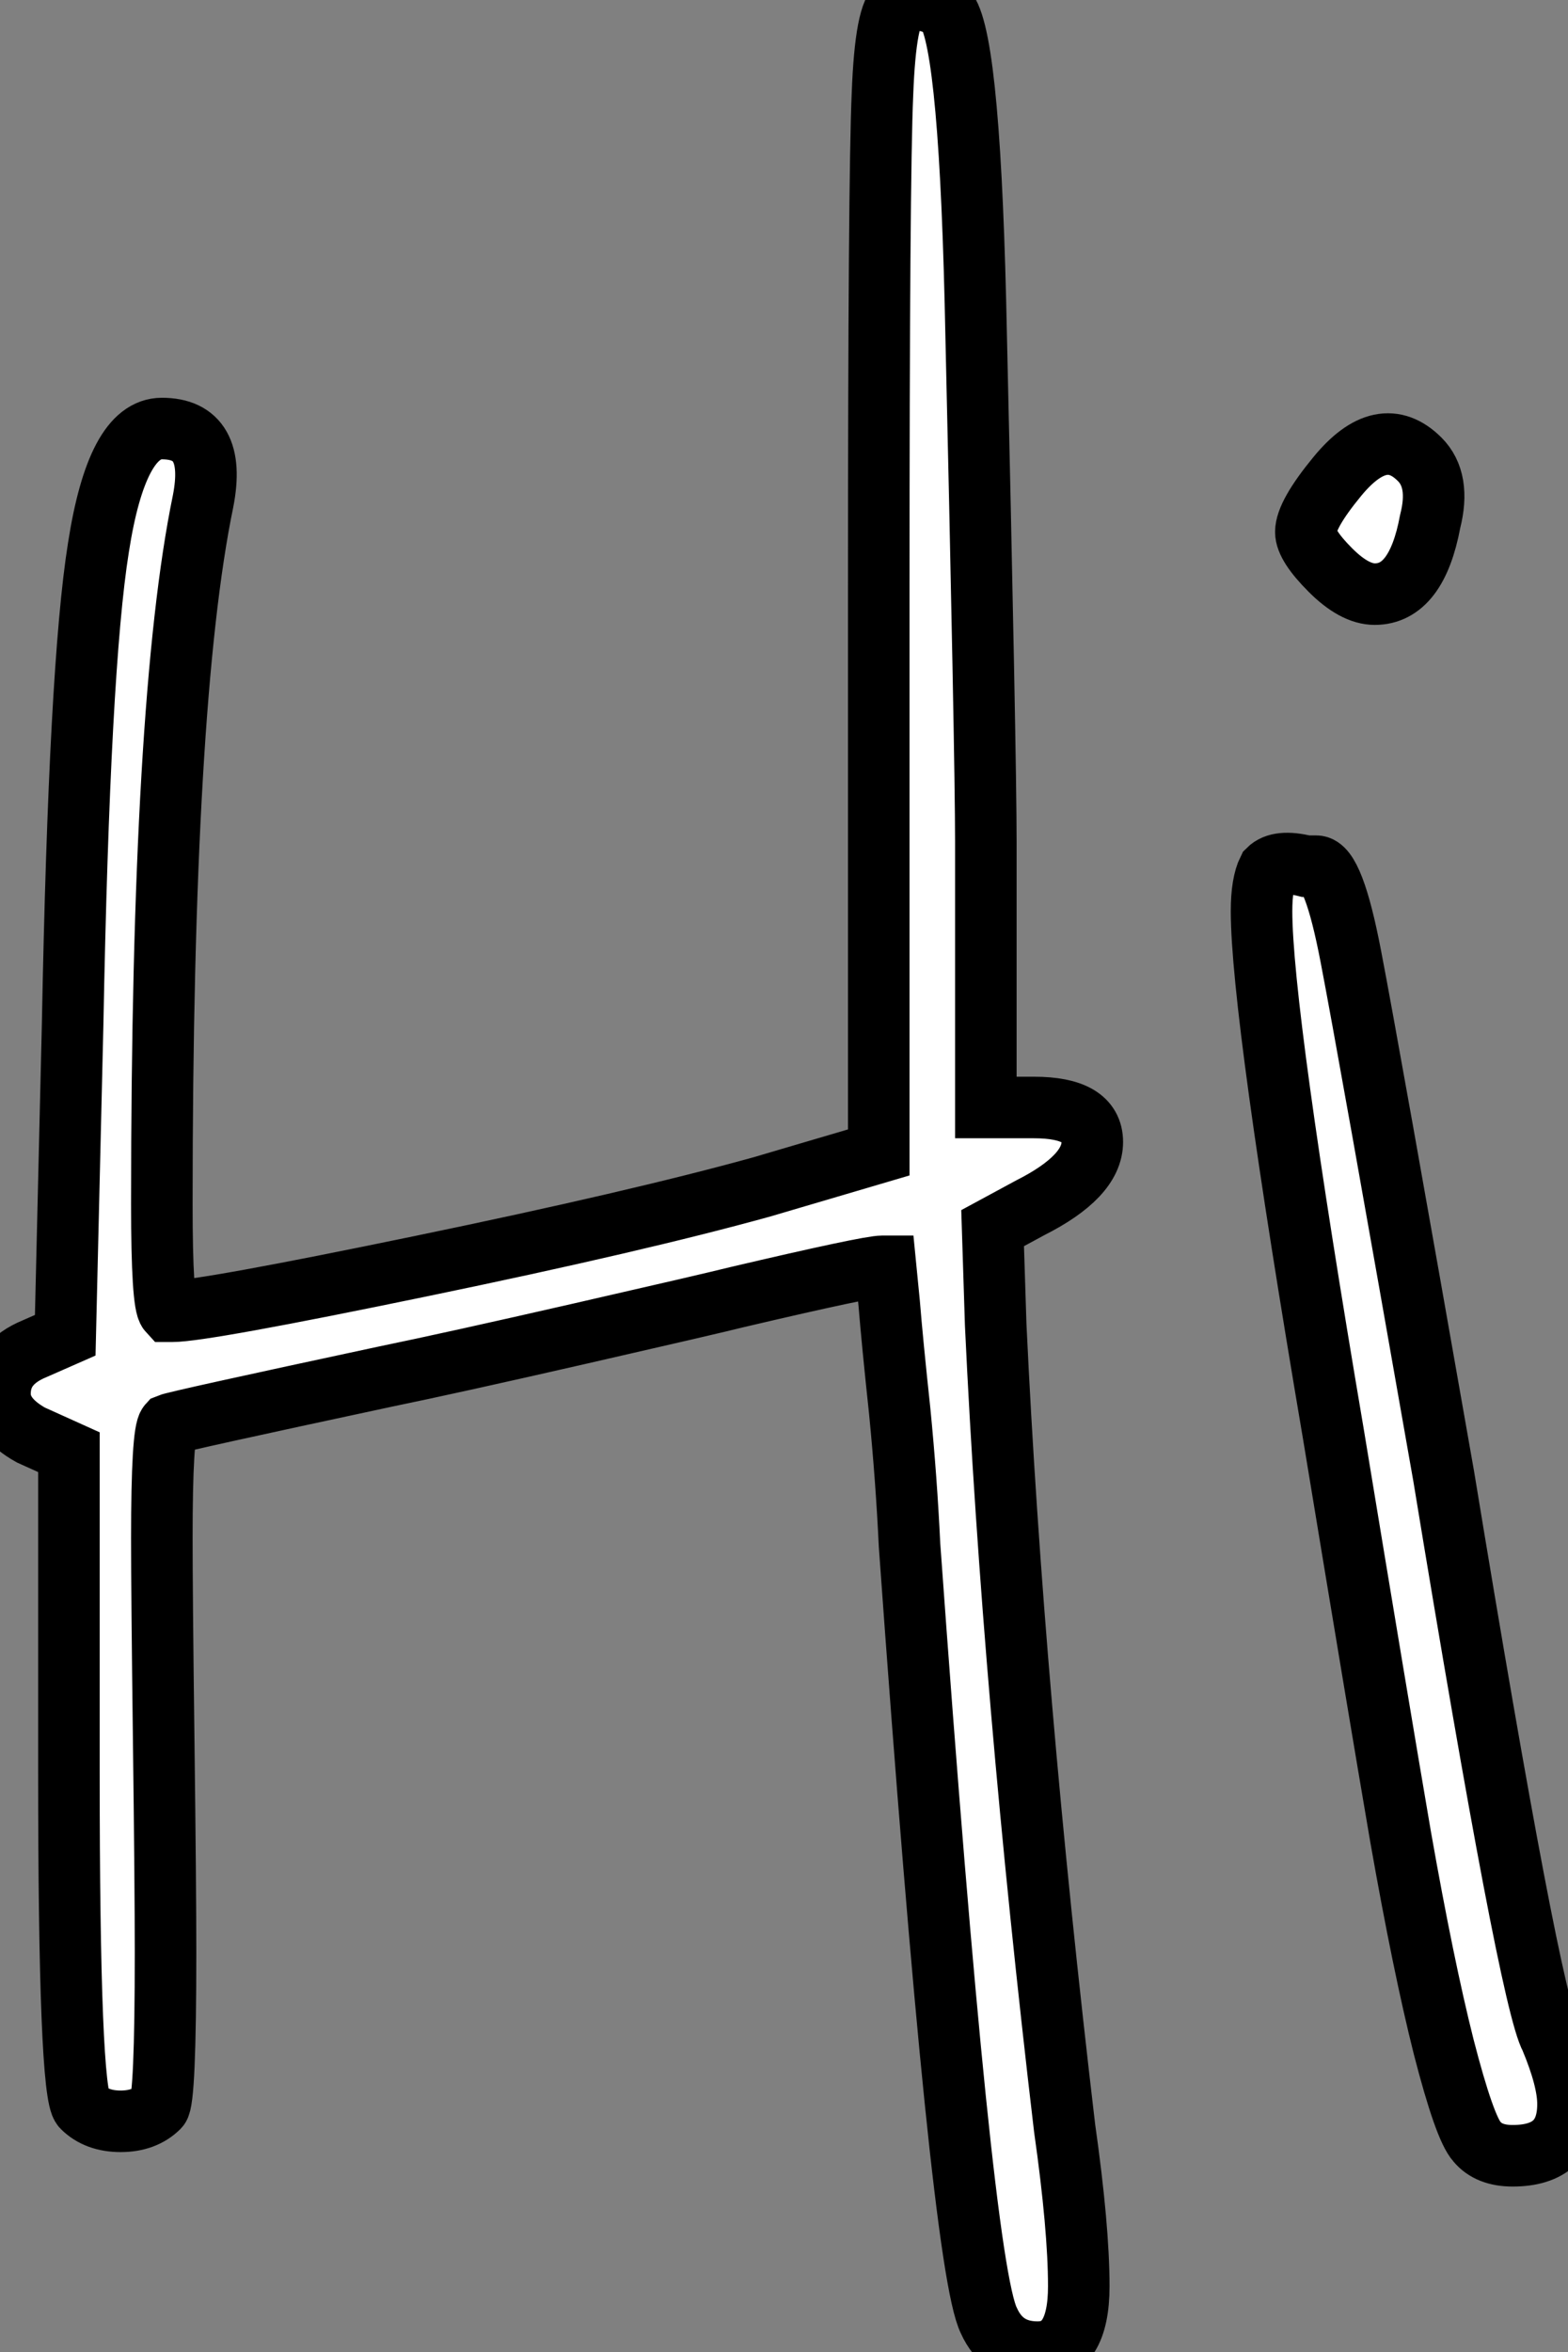 <?xml version="1.0" standalone="no"?>
<svg xmlns="http://www.w3.org/2000/svg" viewBox="1.4 -40.282 25.48 38.212"><rect x="1.4" y="-40.282" width="25.48" height="38.212" fill="#808080" stroke="none"/><path d="M16.02-40.21L16.02-40.21Q16.35-40.38 16.74-40.15L16.74-40.15Q17.14-39.87 17.25-35.39L17.25-35.39Q17.42-28 17.42-26.60L17.42-26.60L17.42-22.29L18.09-22.29L18.20-22.29Q19.15-22.29 19.15-21.73Q19.15-21.17 18.14-20.66L18.14-20.66L17.53-20.33L17.58-18.76Q17.86-12.82 18.70-5.71L18.70-5.71Q18.93-4.09 18.93-3.14L18.93-3.14Q18.93-2.07 18.26-2.07L18.26-2.07Q17.70-2.07 17.47-2.58L17.47-2.58Q17.02-3.47 16.18-15.18L16.18-15.18Q16.13-16.24 16.02-17.36Q15.90-18.48 15.85-19.10L15.85-19.10L15.79-19.71L15.74-19.71Q15.51-19.71 13.38-19.21L13.38-19.21Q12.94-19.10 10.84-18.62Q8.74-18.14 7.67-17.92L7.67-17.92Q4.26-17.19 4.14-17.14L4.14-17.14Q4.03-17.02 4.03-15.29L4.03-15.29Q4.03-14.39 4.06-12.01Q4.09-9.63 4.09-8.57L4.09-8.57Q4.09-6.16 3.98-6.05L3.98-6.05Q3.75-5.82 3.36-5.82Q2.97-5.82 2.74-6.05Q2.52-6.27 2.52-11.48L2.52-11.48L2.52-16.69L1.90-16.97Q1.40-17.25 1.40-17.64L1.40-17.64Q1.40-18.14 1.96-18.37L1.96-18.37L2.46-18.59L2.58-23.63Q2.69-29.46 3.00-31.39Q3.30-33.32 4.03-33.32L4.03-33.32Q4.93-33.32 4.70-32.14L4.70-32.14Q4.03-28.90 4.03-20.72L4.03-20.72Q4.03-19.10 4.14-18.98L4.14-18.98L4.20-18.98Q4.70-18.98 8.23-19.71Q11.76-20.44 13.78-21L13.78-21L15.68-21.56L15.68-30.74Q15.68-37.41 15.74-38.75Q15.79-40.10 16.02-40.21ZM23.13-32.54L23.13-32.54Q23.86-33.43 24.47-32.82L24.47-32.82Q24.81-32.48 24.64-31.81L24.64-31.81Q24.42-30.63 23.74-30.63L23.74-30.63Q23.41-30.63 23.02-31.02Q22.62-31.42 22.62-31.64L22.62-31.64Q22.62-31.92 23.13-32.54ZM22.01-26.15L22.01-26.15Q22.18-26.32 22.62-26.21L22.62-26.21L22.68-26.21L22.79-26.21Q23.07-26.21 23.35-24.75Q23.63-23.30 24.86-16.30L24.86-16.30Q26.26-7.78 26.60-7.17L26.60-7.17Q26.88-6.50 26.88-6.10L26.88-6.10Q26.88-5.26 25.98-5.26L25.98-5.26Q25.59-5.26 25.40-5.49Q25.20-5.71 24.86-7.03Q24.53-8.34 24.16-10.44Q23.80-12.54 23.07-16.97L23.07-16.97Q21.90-23.86 21.90-25.48L21.90-25.48Q21.90-25.93 22.01-26.15Z" fill="white" stroke="black" transform="scale(1,1)"/></svg>